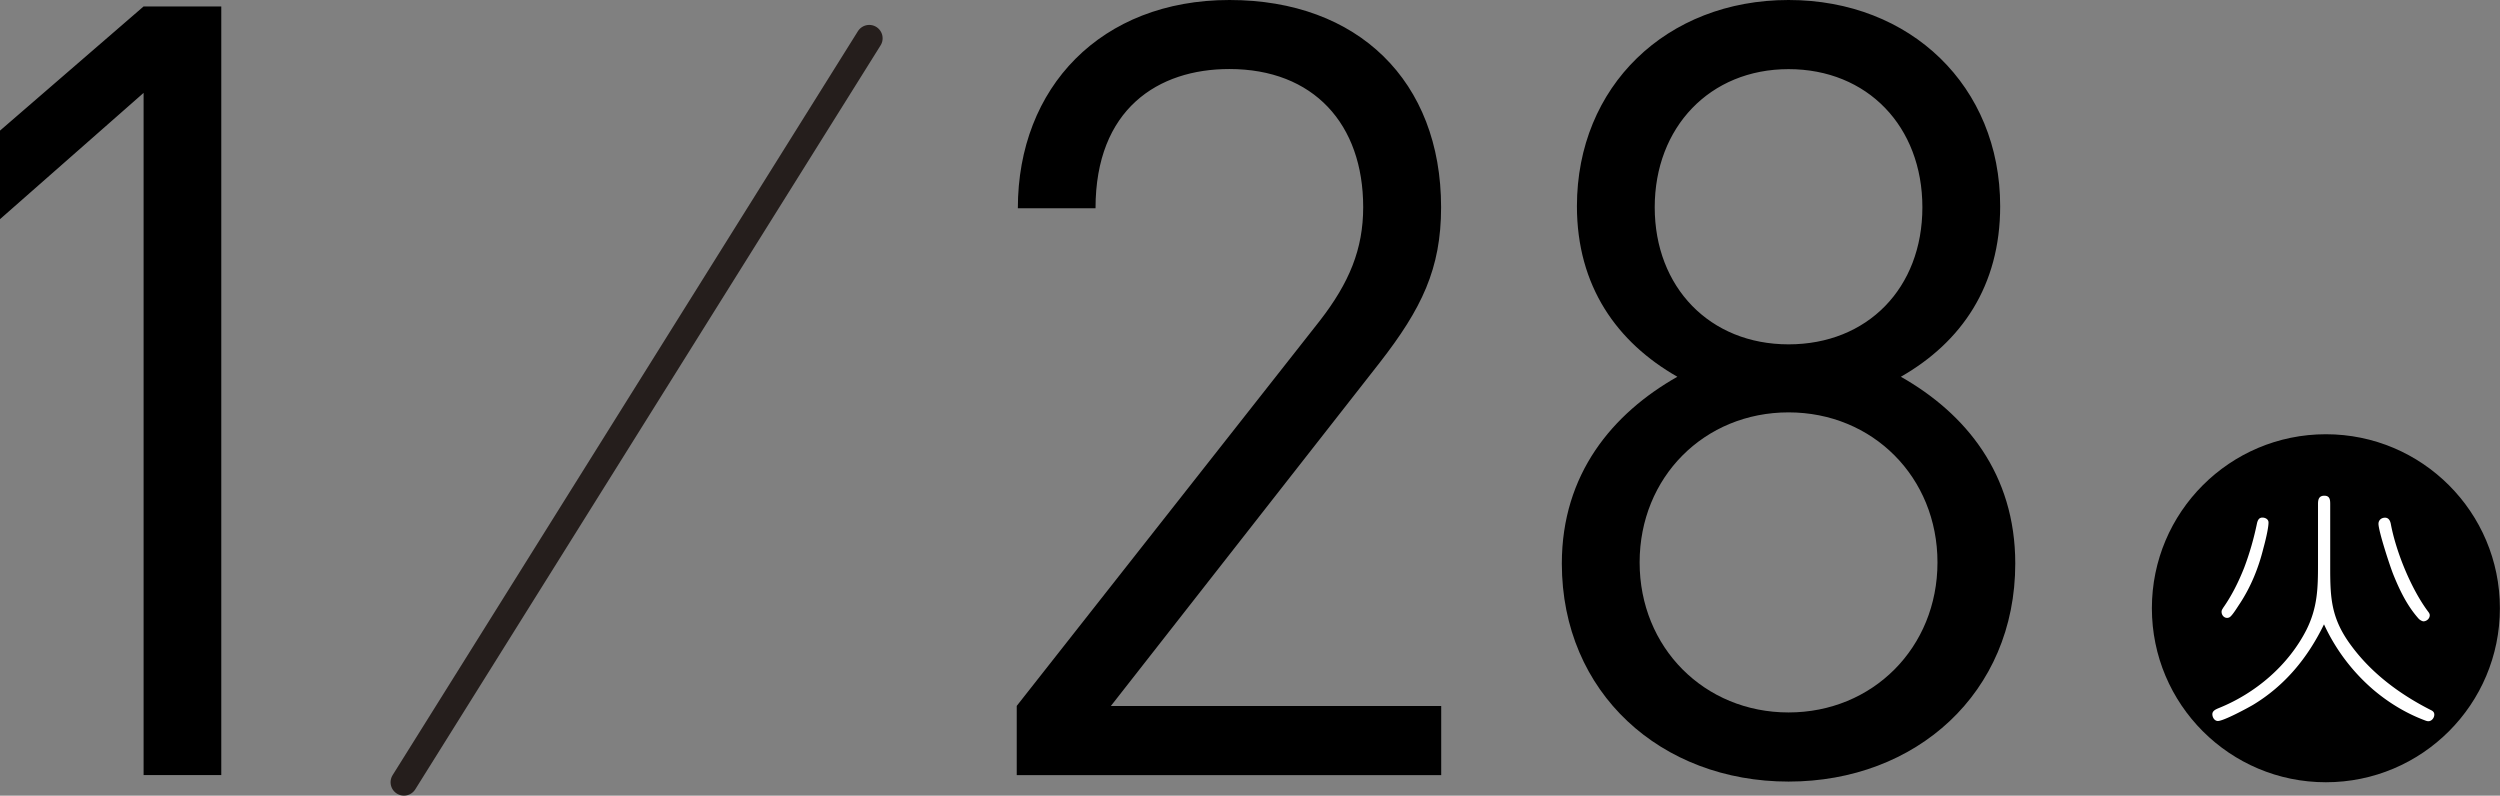 <svg id="_レイヤー_2" data-name="レイヤー 2" xmlns="http://www.w3.org/2000/svg" viewBox="0 0 225.28 71.7"><rect x="0" y="0" width="225.28" height="71.7" fill="#808080" stroke="none"/><defs><style>.cls-1{fill:#000;stroke-width:0}</style></defs><g id="_日程" data-name="日程"><path class="cls-1" d="M12.94 69.84V8.37L0 19.75v-7.98L12.94.58h7v69.26h-7zm78.68 0v-6.23l27.33-34.73c2.63-3.4 3.89-6.42 3.89-10.21 0-7.49-4.47-12.45-12.06-12.45-6.42 0-12.06 3.6-12.06 12.55h-7C91.72 7.88 99.21 0 110.79 0s19.07 7.3 19.07 18.68c0 5.54-1.75 9.14-5.54 14.01L100.1 63.62h29.77v6.23H91.64zm69.55.59c-11.48 0-20.43-7.98-20.43-19.65 0-8.07 4.57-13.52 10.41-16.83-5.45-3.11-9.05-8.17-9.05-15.37C142.1 7.78 150.17 0 161.17 0s19.07 7.78 19.07 18.58c0 7.2-3.5 12.26-8.95 15.37 5.84 3.31 10.31 8.75 10.31 16.83 0 11.67-8.95 19.65-20.43 19.65zm0-33.27c-7.59 0-13.42 5.84-13.42 13.52s5.84 13.52 13.42 13.52 13.42-5.84 13.42-13.52-5.84-13.52-13.42-13.52zm0-30.93c-7.1 0-12.06 5.25-12.06 12.45s4.96 12.35 12.06 12.35 12.06-5.06 12.06-12.35-4.96-12.45-12.06-12.45z"/><circle class="cls-1" cx="209.59" cy="54.81" r="15.68"/><path d="M203.02 63.52c-.53.31-2.65 1.45-3.16 1.45-.31 0-.5-.33-.5-.61 0-.31.31-.44.57-.55 3.33-1.34 6.29-3.86 7.92-7.08.99-2 1.03-3.75 1.03-5.85v-5.46c0-.39.07-.75.57-.75s.53.37.53.75v5.72c0 2.74.07 4.6 1.91 7.06 1.86 2.52 4.43 4.41 7.21 5.81.17.09.26.2.26.39 0 .29-.24.59-.53.59-.09 0-.15-.02-.22-.04-1.75-.64-3.36-1.62-4.76-2.81a17.306 17.306 0 0 1-4.43-5.88c-1.47 3.03-3.53 5.53-6.4 7.26zm-2.7-8.73c.79-1.12 1.4-2.35 1.91-3.64.5-1.32.88-2.67 1.16-4.03.07-.26.18-.48.48-.48.26 0 .55.15.55.44 0 .55-.31 1.78-.46 2.32-.44 1.78-1.12 3.46-2.13 5-.2.29-.64 1.03-.9 1.21-.07.04-.15.07-.24.07-.29 0-.5-.26-.5-.55 0-.11.04-.2.13-.33zm18.07 1.2c-.13 0-.35-.13-.46-.26-1.01-1.14-1.67-2.5-2.24-3.9-.31-.75-1.36-3.97-1.36-4.63 0-.33.26-.55.59-.55.35 0 .48.31.53.61.48 2.52 1.84 5.83 3.35 7.85.07.09.15.2.15.33 0 .31-.29.55-.57.55z" fill="#fff" stroke-width="0"/><path fill="none" stroke="#251e1c" stroke-linecap="round" stroke-linejoin="round" stroke-width="2.41" d="M78.33 3.45L36.4 70.49"/></g></svg>